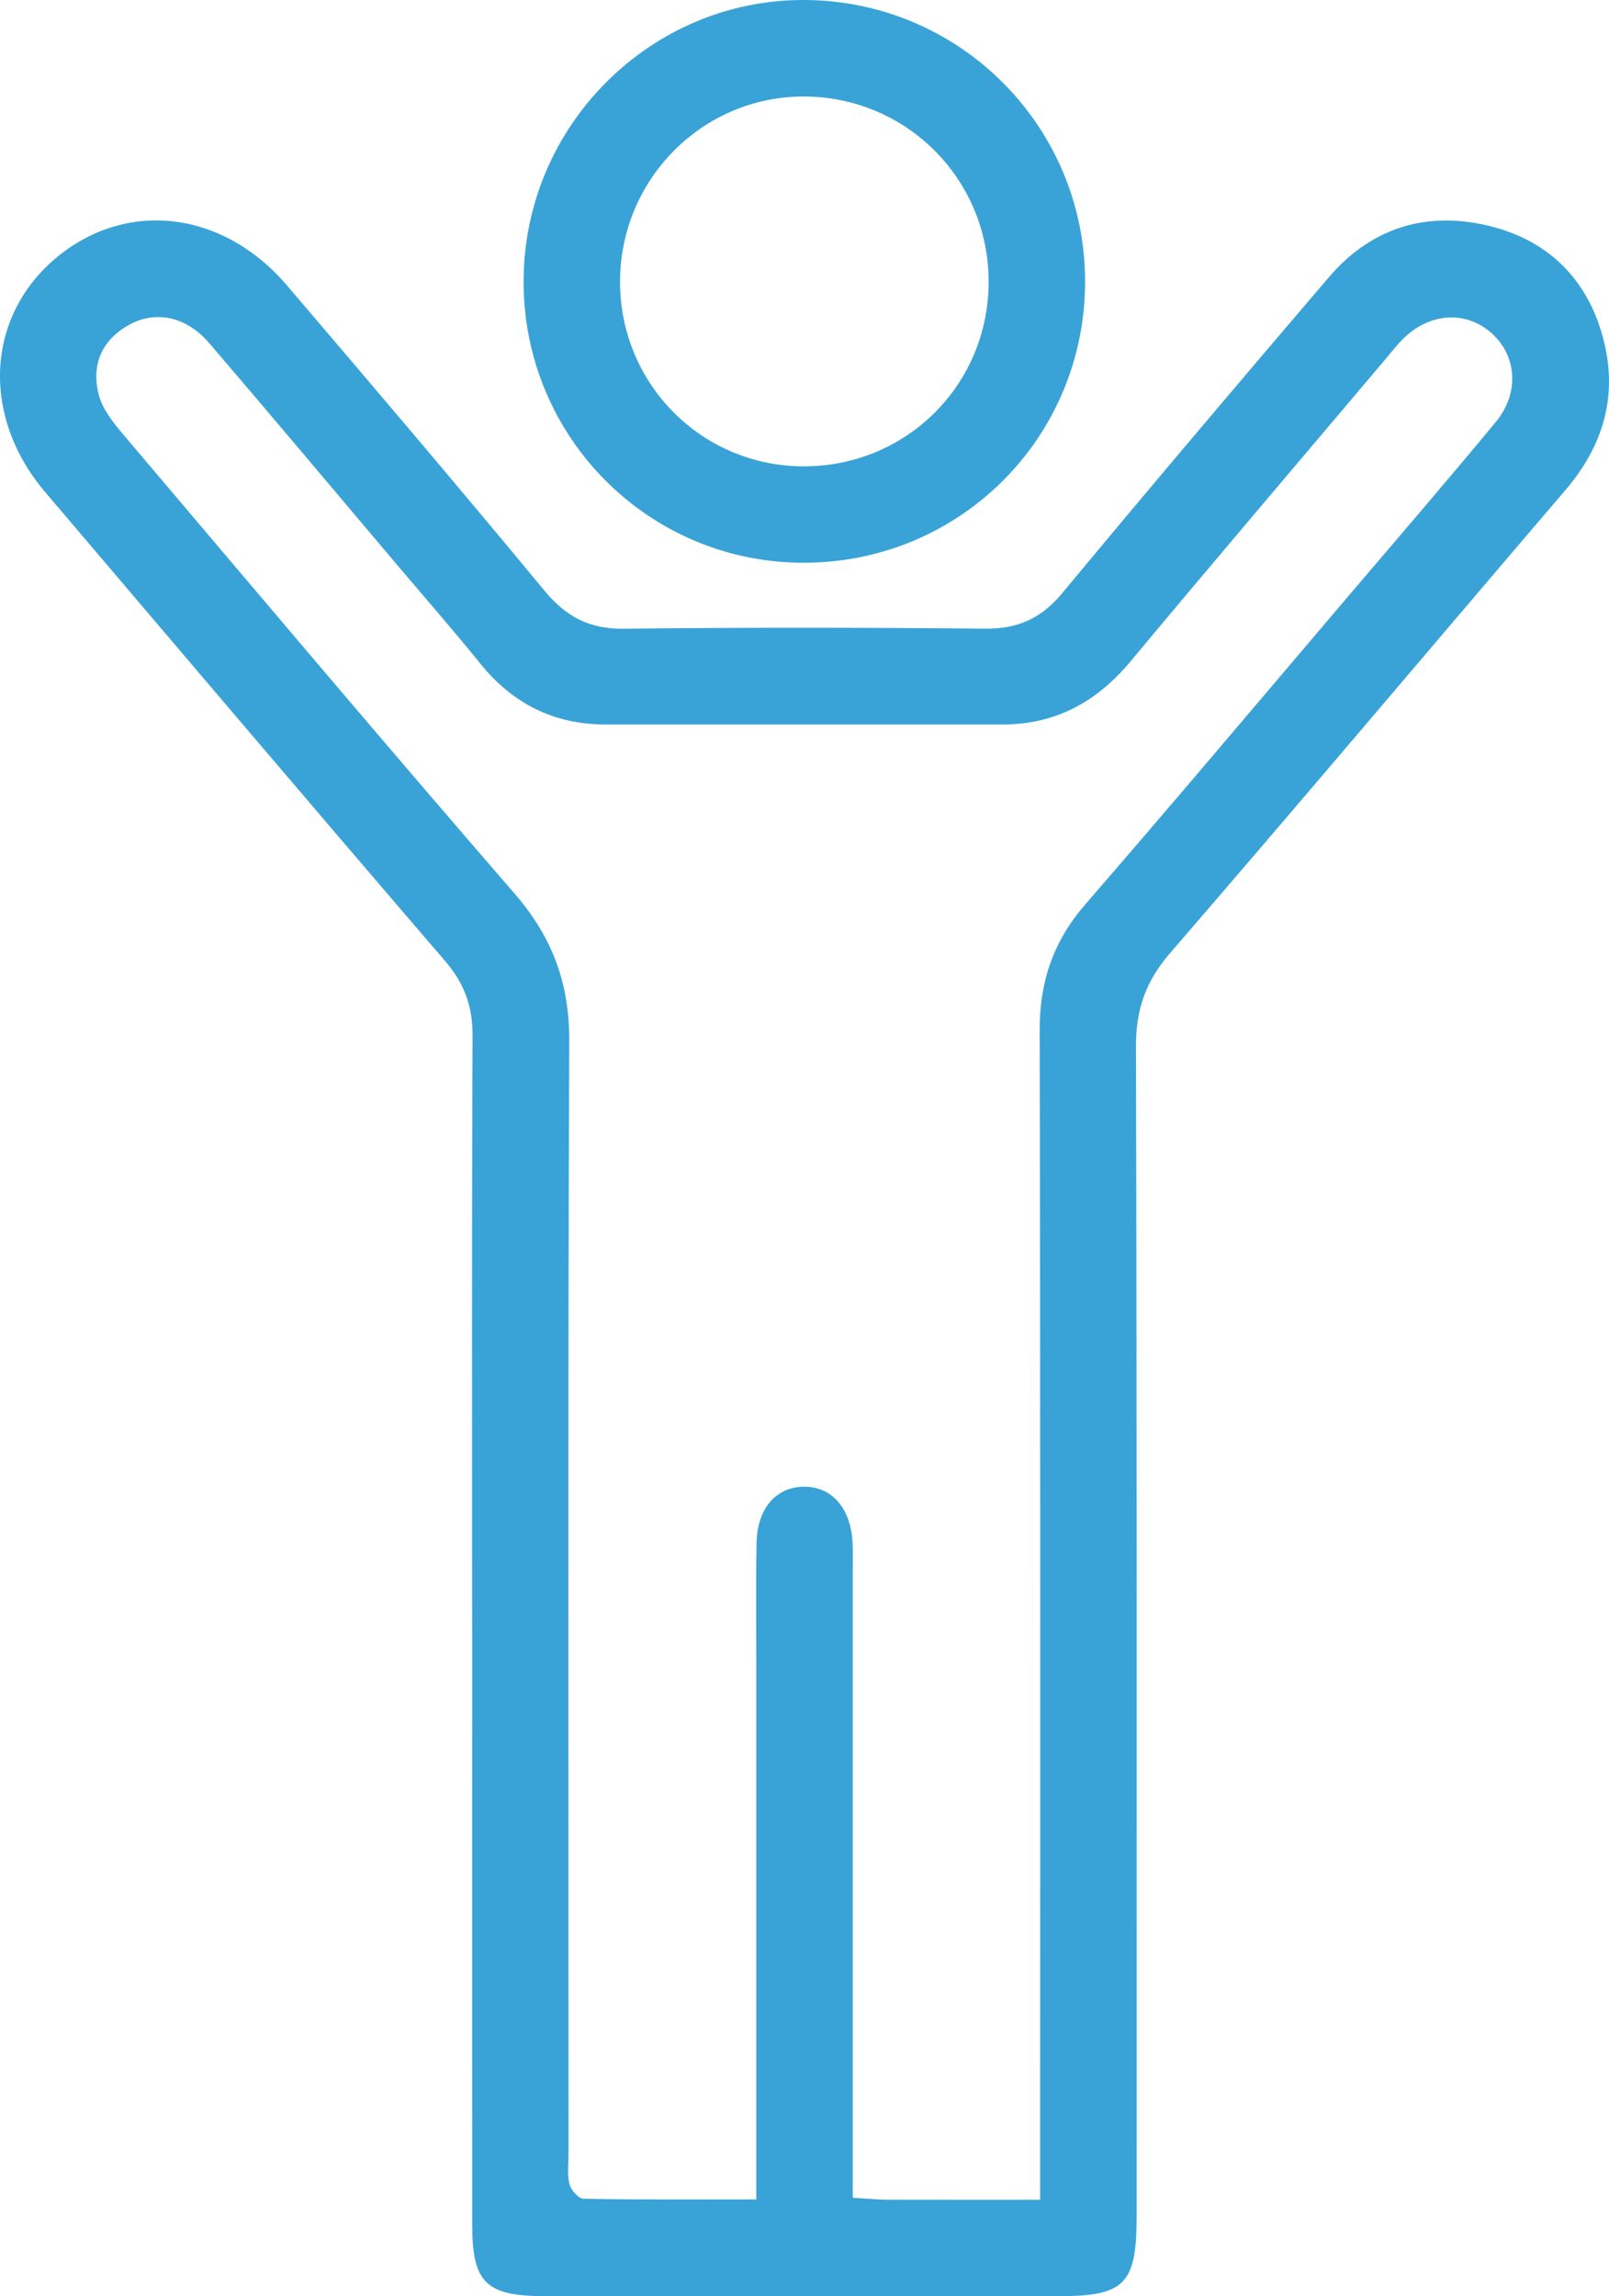 <?xml version="1.0" encoding="UTF-8"?>
<svg xmlns="http://www.w3.org/2000/svg" id="Layer_2" data-name="Layer 2" viewBox="0 0 295.1 421.1">
  <defs>
    <style>
      .cls-1 {
        fill: #39a3d7;
        stroke-width: 0px;
      }
    </style>
  </defs>
  <g id="Layer_1-2" data-name="Layer 1">
    <path class="cls-1" d="m86.59,298.55c0-36.21-.08-72.41.08-108.62.02-5.39-1.51-9.59-5.03-13.69-24.56-28.57-48.94-57.3-73.35-85.99-11.72-13.77-10.92-31.97,1.8-42.79,12.86-10.93,30.68-8.99,42.52,4.86,15.86,18.56,31.67,37.17,47.23,55.98,3.97,4.8,8.26,7.07,14.55,7,22.1-.25,44.21-.23,66.32-.01,5.99.06,10.29-1.91,14.13-6.54,16.13-19.43,32.46-38.7,48.87-57.9,7.65-8.95,17.61-12.15,29-9.52,10.91,2.52,18.23,9.53,21.22,20.34,2.9,10.48.32,19.86-6.8,28.18-24.22,28.31-48.22,56.8-72.58,84.99-4.44,5.14-6.22,10.31-6.21,17.05.19,71.57.12,143.14.12,214.7,0,12.25-2.19,14.49-14.24,14.49-31.37,0-62.74.01-94.11,0-11.05,0-13.51-2.41-13.51-13.3-.02-36.42,0-72.83,0-109.25Zm104.18,104.86v-8.57c0-68.64.07-137.29-.09-205.93-.02-8.91,2.51-16.31,8.36-23.05,16.14-18.61,32.01-37.45,47.97-56.21,9.14-10.74,18.36-21.42,27.35-32.3,4.43-5.37,3.81-12.29-.96-16.4-4.82-4.14-11.58-3.53-16.38,1.51-1.02,1.06-1.93,2.23-2.88,3.36-15.63,18.5-31.33,36.92-46.84,55.52-6.2,7.43-13.77,11.53-23.49,11.53-24.22,0-48.44.01-72.66,0-9.44,0-17.06-3.75-23.02-11.13-5.03-6.22-10.3-12.24-15.47-18.35-11.42-13.5-22.79-27.06-34.3-40.48-4.17-4.87-9.82-6.05-14.7-3.33-5.07,2.82-6.96,7.44-5.54,12.84.7,2.68,2.72,5.17,4.58,7.37,23.83,28.11,47.58,56.27,71.71,84.12,6.88,7.94,10.03,16.38,9.99,26.93-.26,68.01-.13,136.03-.13,204.04,0,1.89-.28,3.87.17,5.65.27,1.09,1.68,2.68,2.6,2.69,10.41.19,20.83.12,31.67.12v-7.99c0-30.11,0-60.22,0-90.33,0-7.37-.1-14.74.05-22.11.13-6.34,3.62-10.27,8.74-10.27,5.1,0,8.53,3.94,8.87,10.25.09,1.68.03,3.37.03,5.05,0,35.8,0,71.59,0,107.39v7.7c2.69.16,4.54.35,6.39.36,9.01.03,18.03.01,27.97.01Z"></path>
    <path class="cls-1" d="m199.01,51.62c.01,28.69-23.06,51.67-51.78,51.58-28.34-.09-51.19-23.07-51.2-51.51C96.01,23.08,119.38-.25,147.79,0c28.38.25,51.21,23.26,51.22,51.61Zm-85.29.1c.02,18.68,14.93,33.71,33.54,33.8,18.96.09,34.09-14.98,34.06-33.92-.03-18.66-14.91-33.69-33.56-33.9-18.74-.21-34.06,15.1-34.04,34.02Z"></path>
  </g>
</svg>
